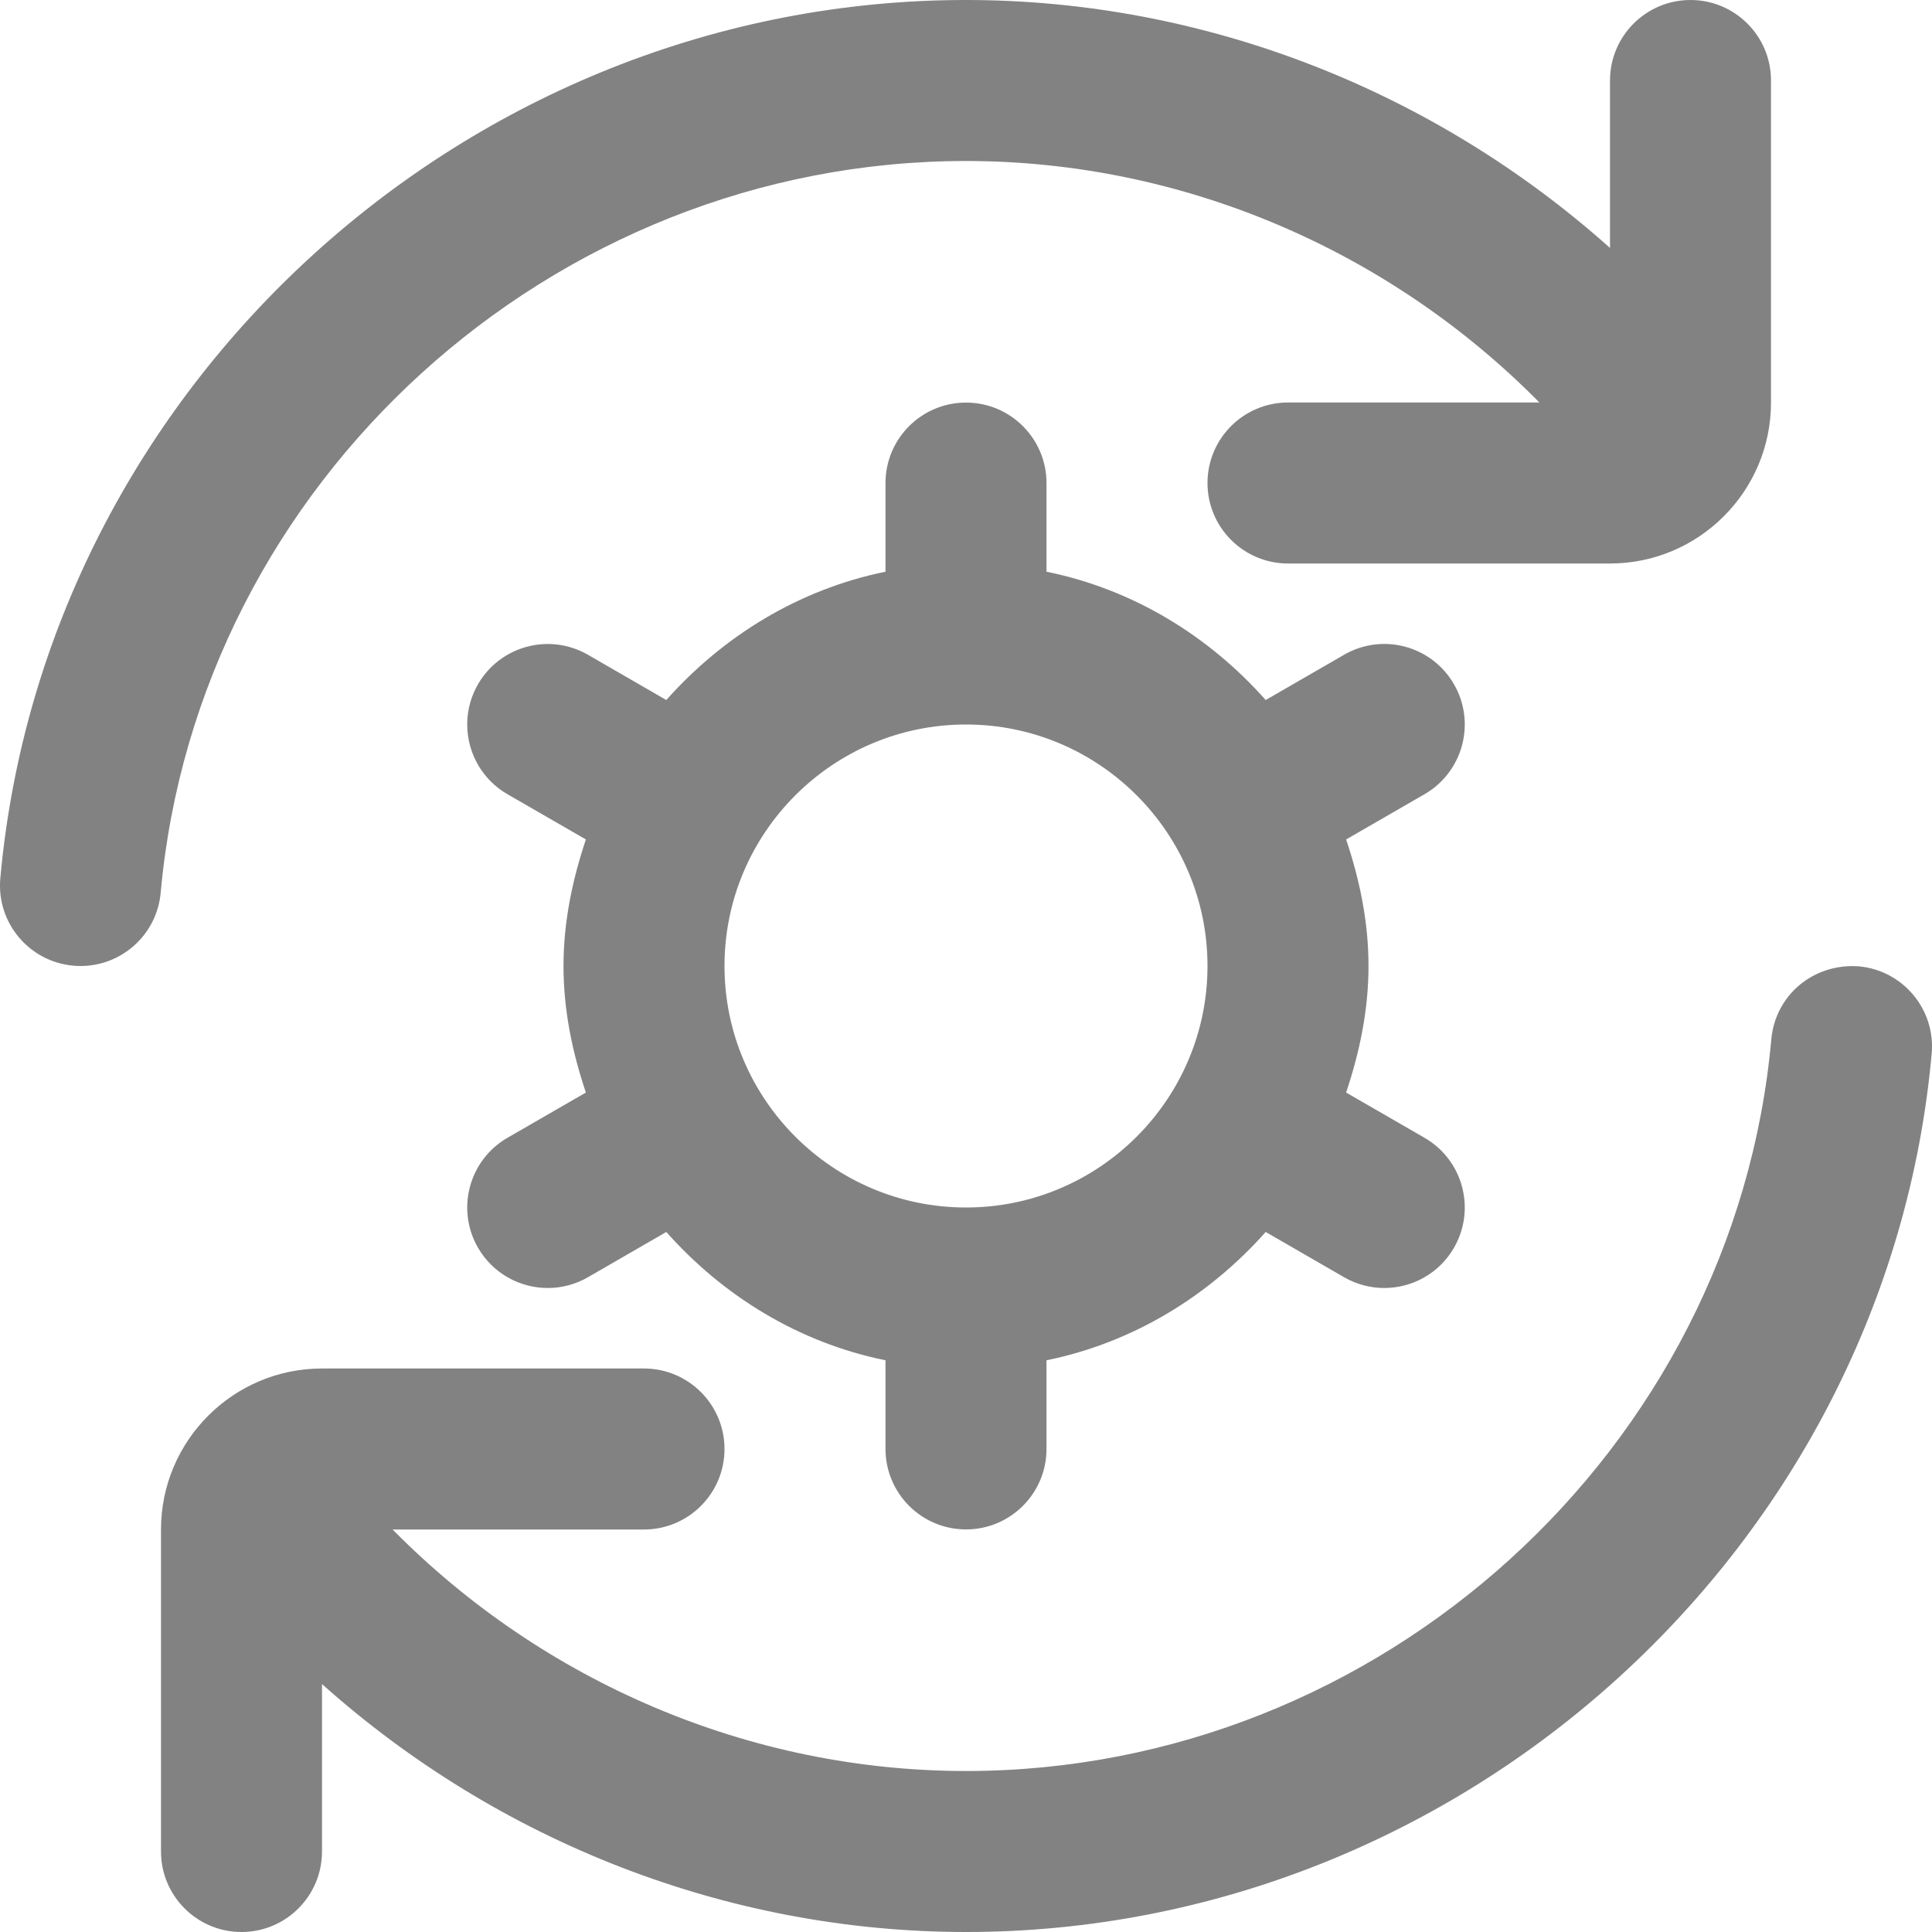 <svg width="24" height="24" viewBox="0 0 24 24" fill="none" xmlns="http://www.w3.org/2000/svg">
<g clip-path="url(#clip0_345_772)">
<path d="M18.062 8.5C17.785 8.021 17.175 7.857 16.696 8.134L15.723 8.696C15.018 7.902 14.079 7.321 13 7.102V6.001C13 5.449 12.552 5.001 12 5.001C11.448 5.001 11 5.449 11 6.001V7.102C9.921 7.322 8.982 7.903 8.277 8.696L7.304 8.134C6.825 7.858 6.214 8.022 5.938 8.5C5.662 8.978 5.826 9.59 6.304 9.866L7.278 10.428C7.112 10.925 7 11.447 7 12C7 12.553 7.111 13.075 7.278 13.572L6.304 14.134C5.826 14.41 5.662 15.022 5.938 15.5C6.124 15.821 6.459 16 6.805 16C6.974 16 7.146 15.957 7.304 15.866L8.277 15.304C8.982 16.098 9.921 16.679 11 16.898V17.999C11 18.551 11.448 18.999 12 18.999C12.552 18.999 13 18.551 13 17.999V16.898C14.079 16.678 15.018 16.097 15.723 15.304L16.696 15.866C16.854 15.957 17.026 16 17.195 16C17.541 16 17.877 15.821 18.062 15.5C18.338 15.021 18.174 14.41 17.696 14.134L16.722 13.572C16.888 13.075 17 12.553 17 12C17 11.447 16.889 10.925 16.722 10.428L17.696 9.866C18.174 9.59 18.338 8.978 18.062 8.5ZM12 15C10.346 15 9 13.654 9 12C9 10.346 10.346 9 12 9C13.654 9 15 10.346 15 12C15 13.654 13.654 15 12 15ZM1.996 11.09C1.949 11.61 1.513 12 1.001 12C0.971 12 0.941 11.999 0.91 11.996C0.36 11.946 -0.046 11.46 0.004 10.91C0.556 4.792 5.825 0 12 0C14.971 0 17.817 1.129 20 3.08V1C20 0.448 20.448 0 21 0C21.552 0 22 0.448 22 1V5C22 6.103 21.103 7 20 7H16C15.448 7 15 6.552 15 6C15 5.448 15.448 5 16 5H19.123C17.256 3.107 14.688 2 12 2C6.85 2 2.456 5.993 1.996 11.09ZM23.996 13.09C23.444 19.208 18.175 24 12 24C9.029 24 6.183 22.871 4 20.92V23C4 23.552 3.552 24 3 24C2.448 24 2 23.552 2 23V19C2 17.897 2.897 17 4 17H8C8.552 17 9 17.448 9 18C9 18.552 8.552 19 8 19H4.877C6.744 20.893 9.312 22 12 22C17.15 22 21.544 18.007 22.004 12.91C22.054 12.36 22.529 11.964 23.09 12.004C23.64 12.054 24.046 12.54 23.996 13.09Z" fill="#828282"/>
</g>
<defs>
<clipPath id="clip0_345_772">
<rect width="24" height="24" fill="white"/>
</clipPath>
</defs>
</svg>
